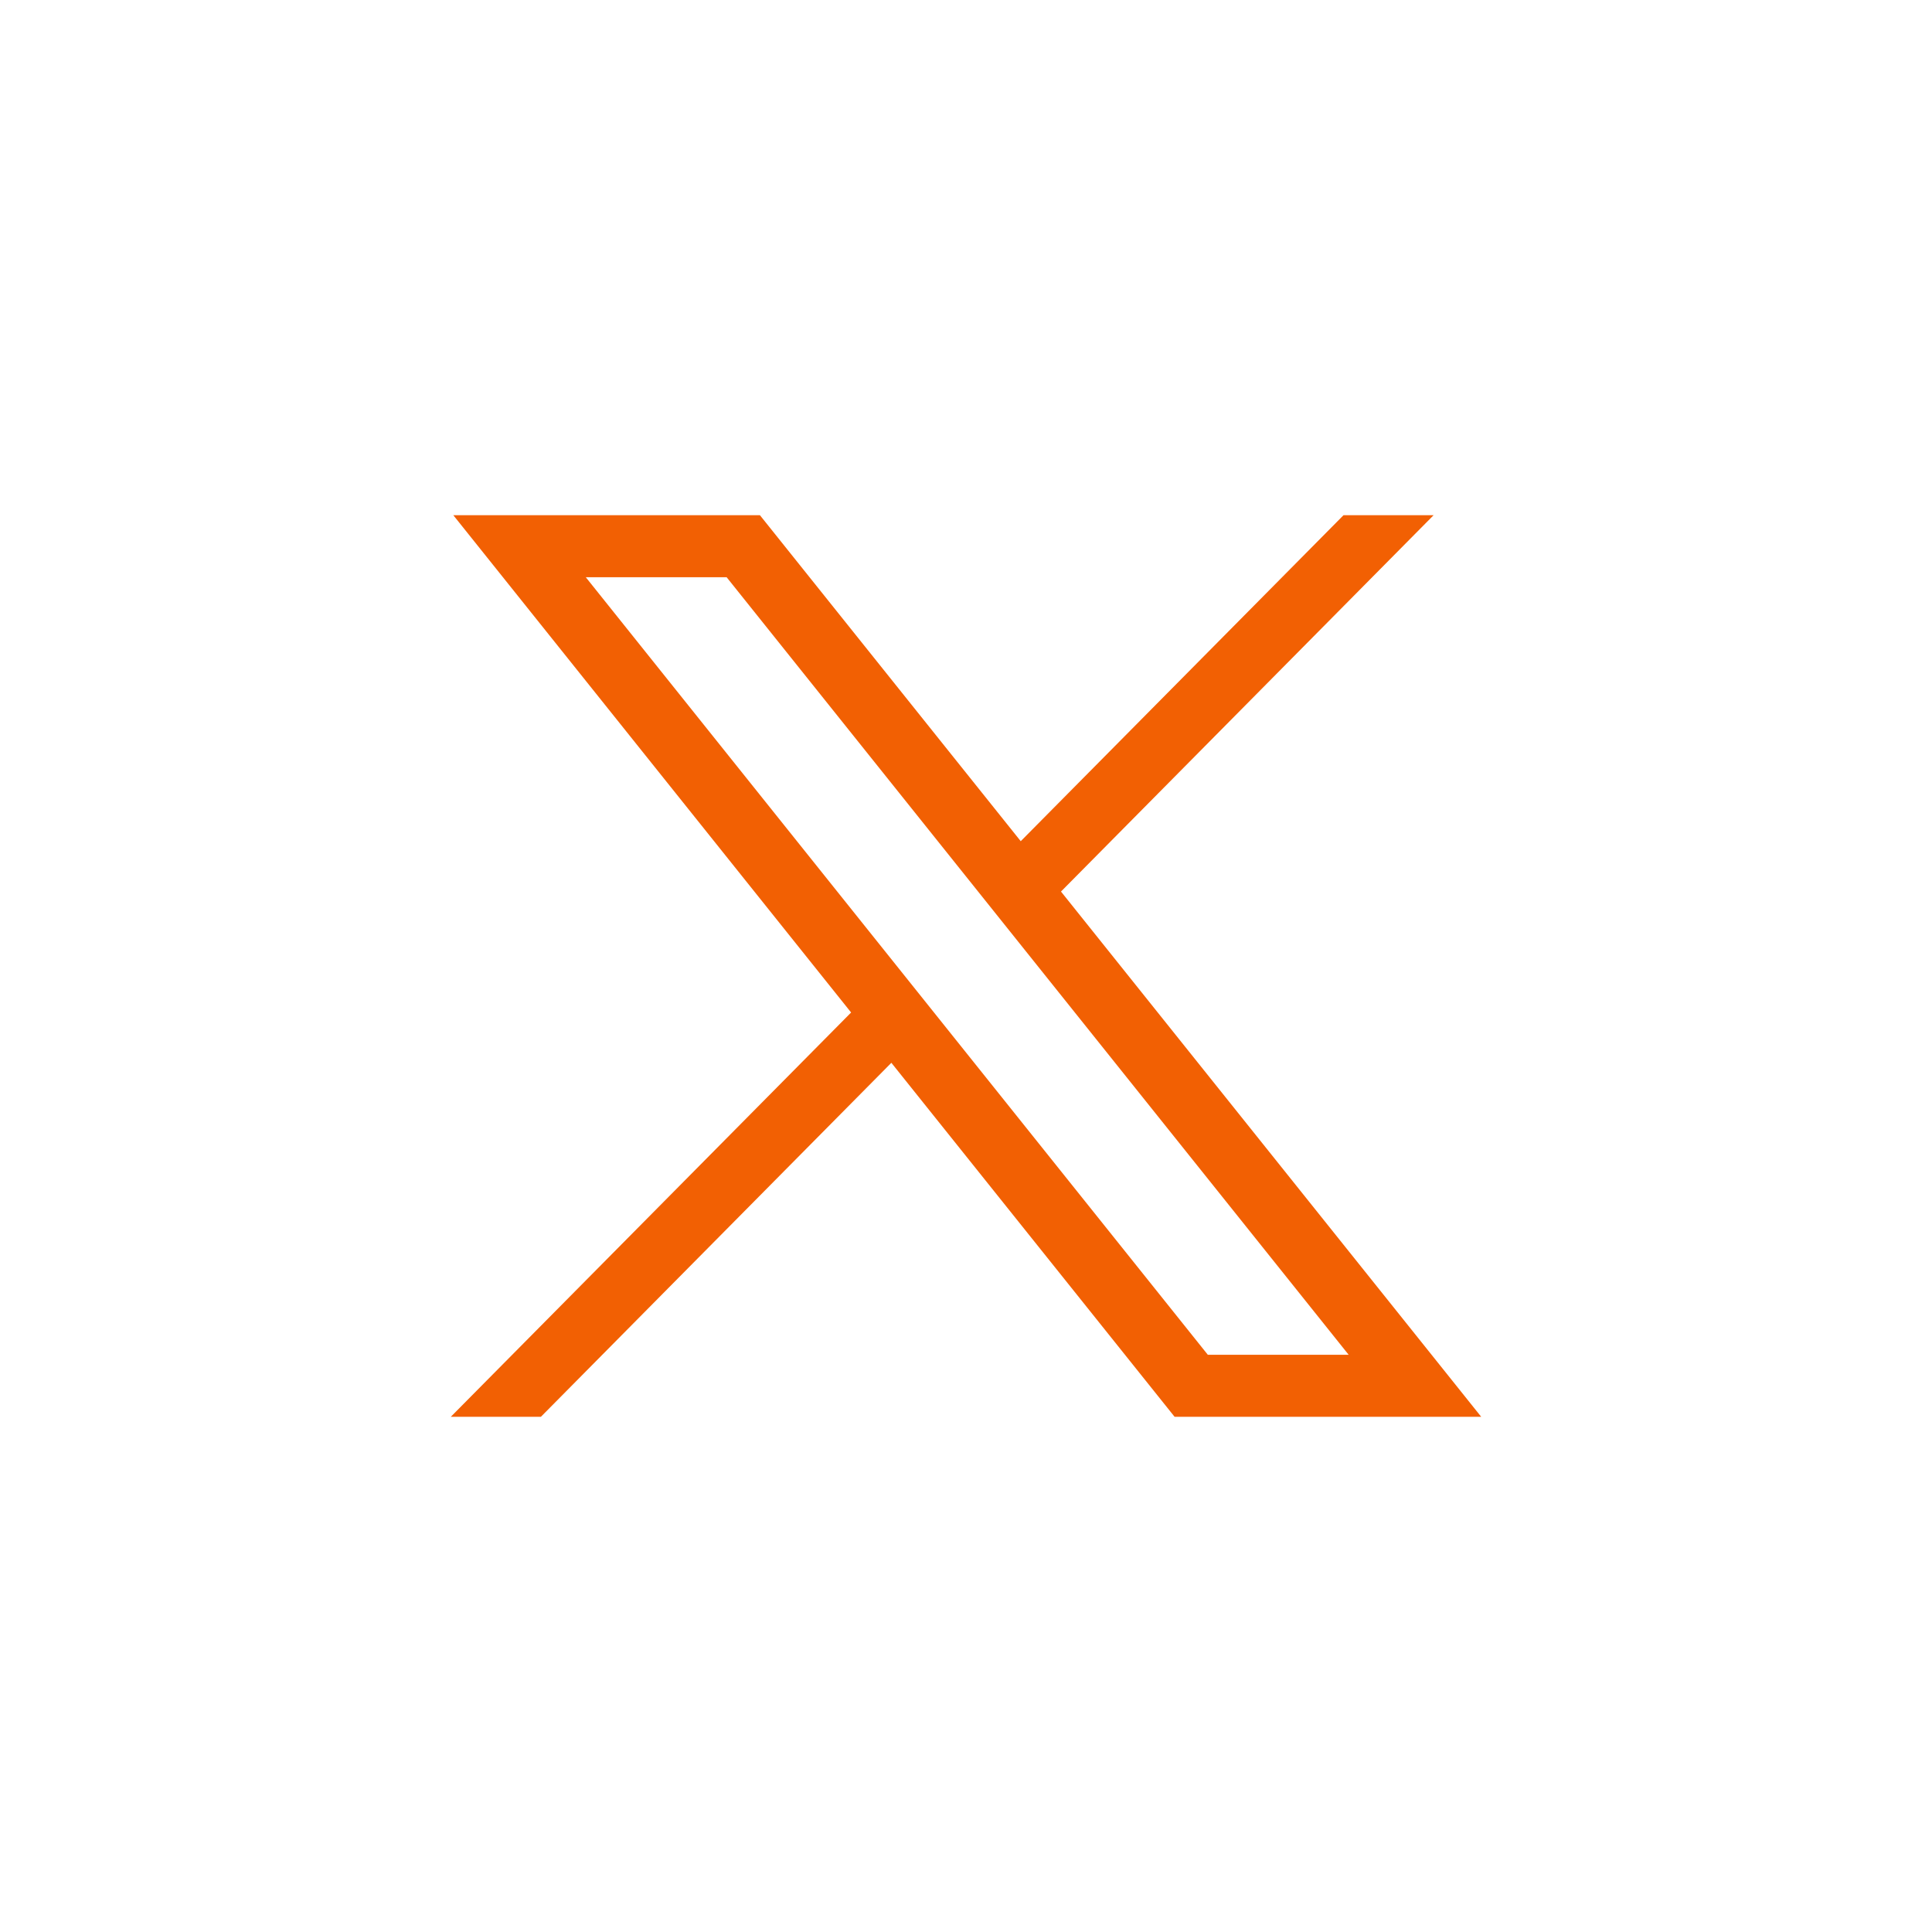 <svg width="30" height="30" viewBox="0 0 30 30" fill="none" xmlns="http://www.w3.org/2000/svg">
<path d="M7.039 8L13.216 15.722L7 22H8.399L13.841 16.503L18.239 22H23L16.475 13.844L22.261 8H20.862L15.85 13.062L11.8 8H7.039ZM9.096 8.963H11.283L20.942 21.037H18.755L9.096 8.963Z" fill="#F26003"/>
</svg>
